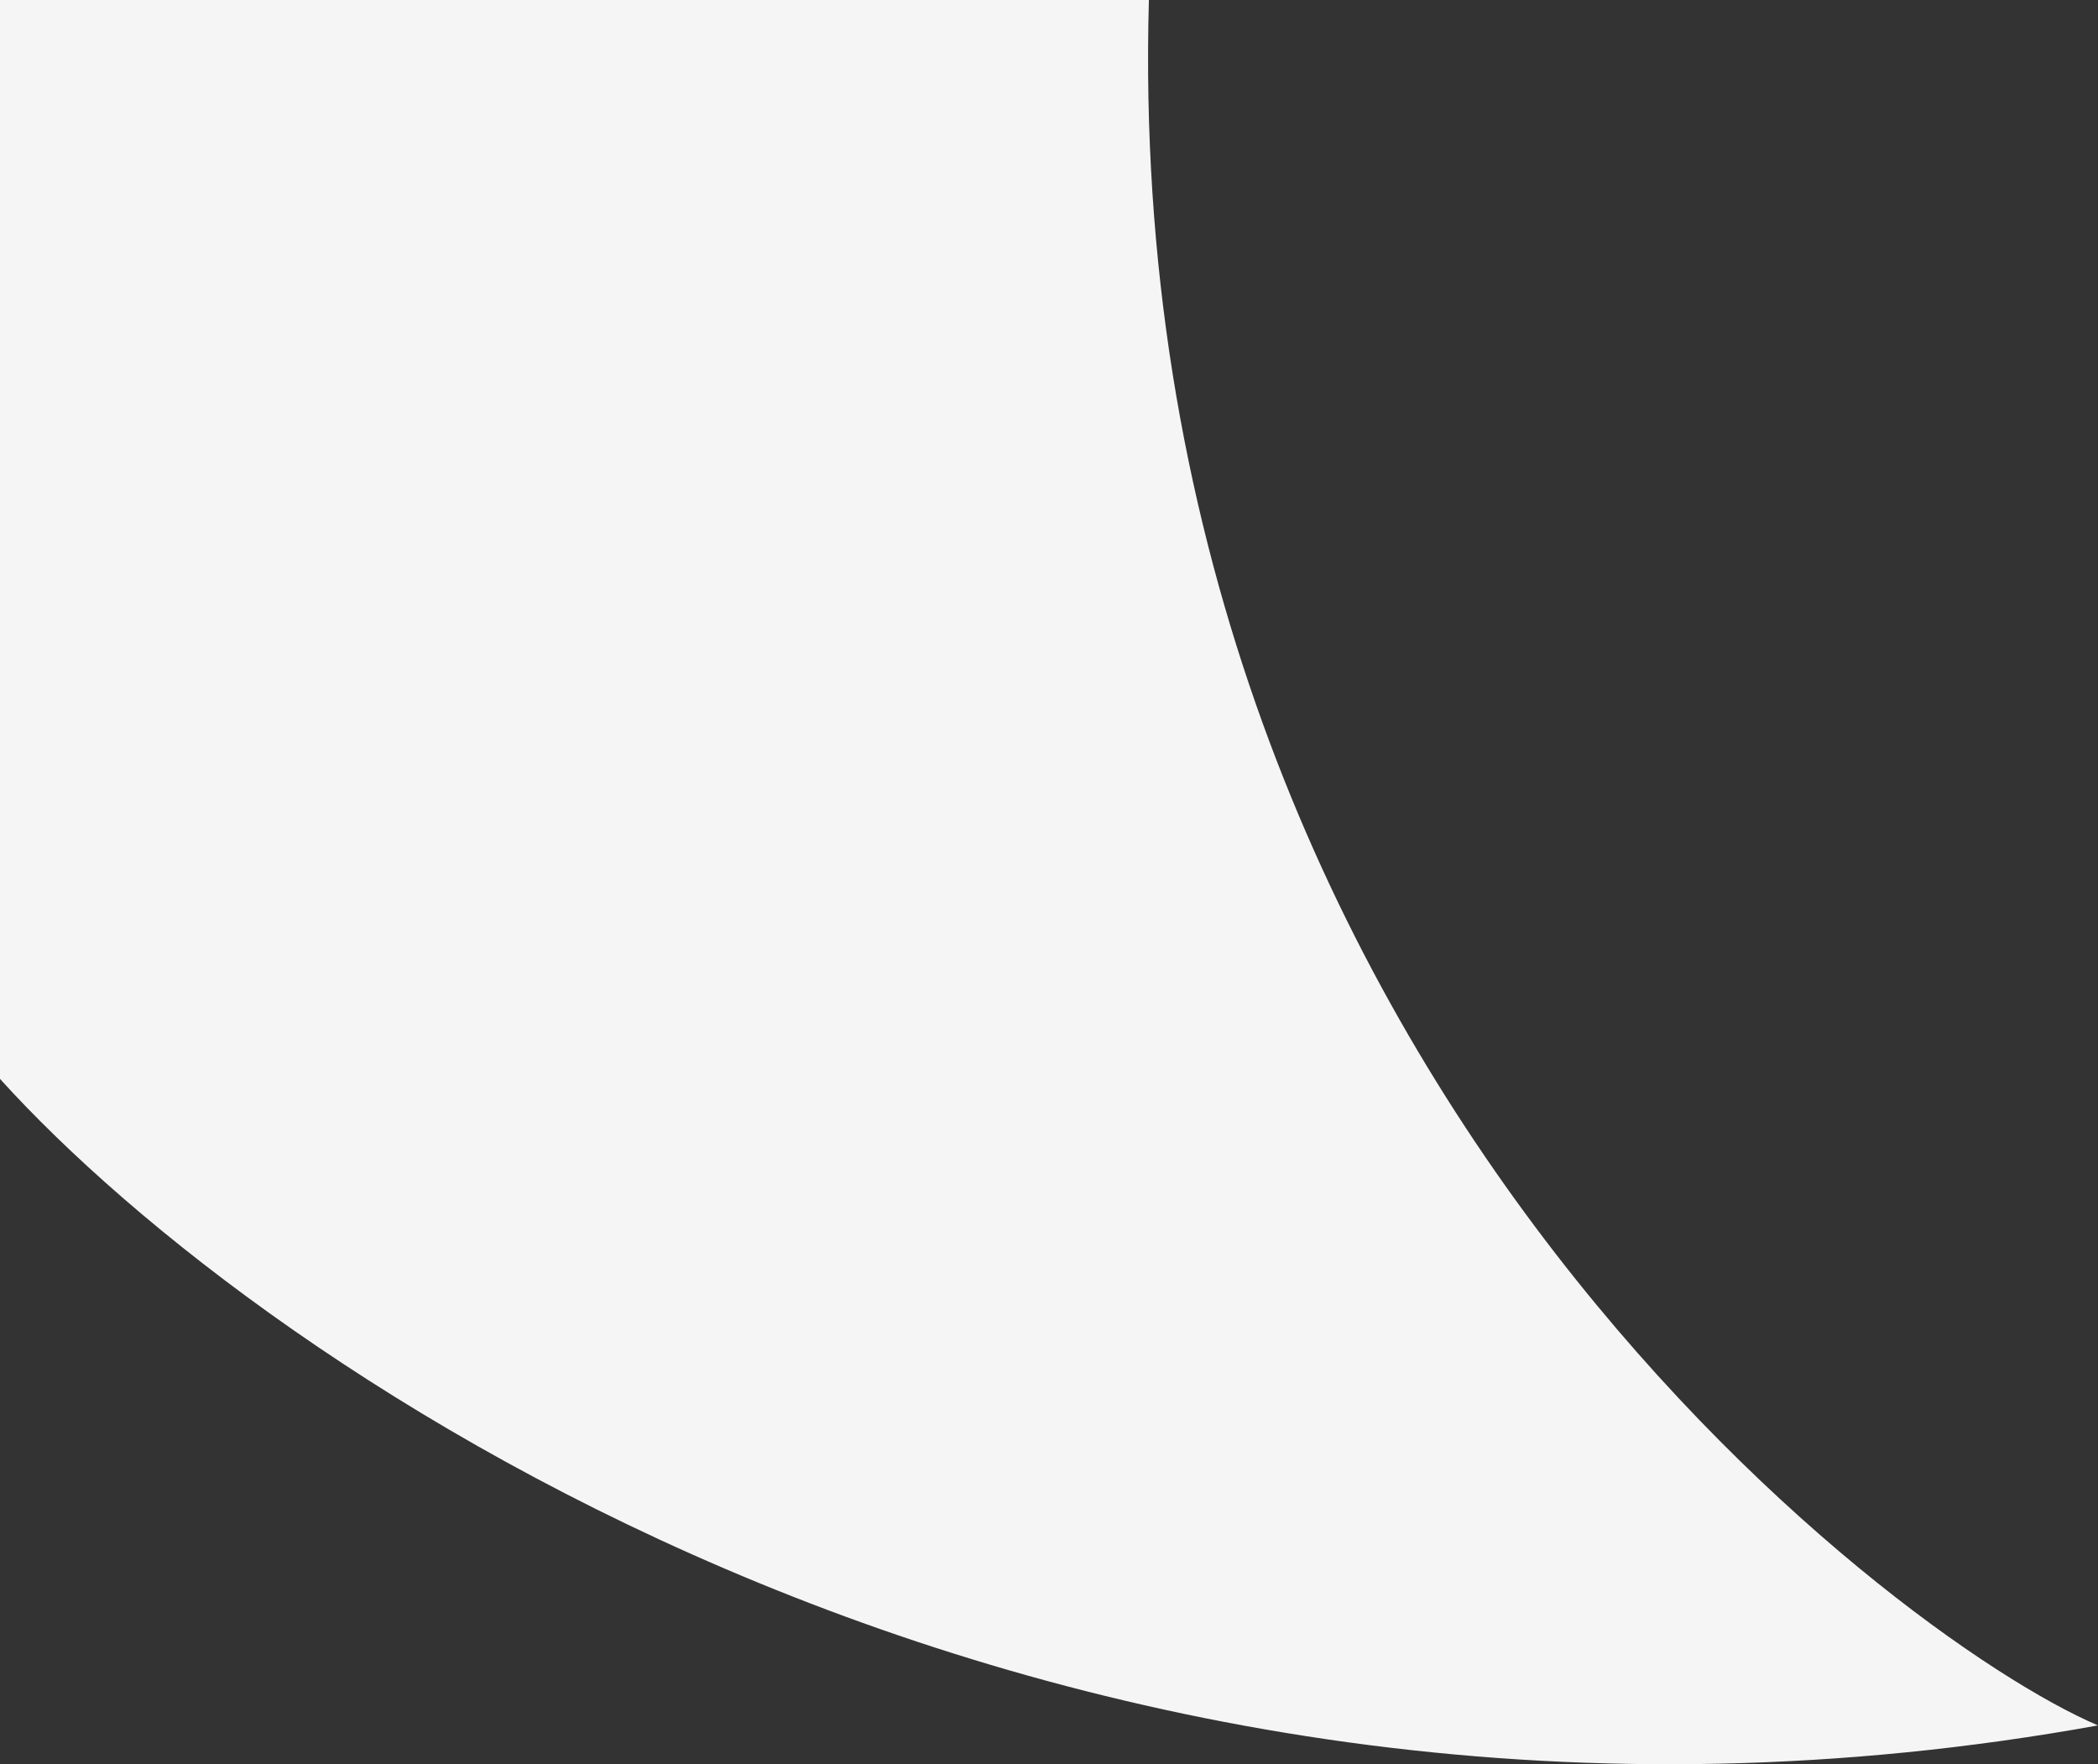 <svg width="44" height="37" viewBox="0 0 44 37" fill="none" xmlns="http://www.w3.org/2000/svg">
<rect x="0" y="0" width="44" height="37" fill="#333333" stroke="none"/>
<path d="M44 36.186C22.186 40.13 5.577 28.79 0 22.627V0H24.095C23.476 22.186 39.662 34.337 44 36.186Z" fill="#F5F5F5"/>
</svg>
